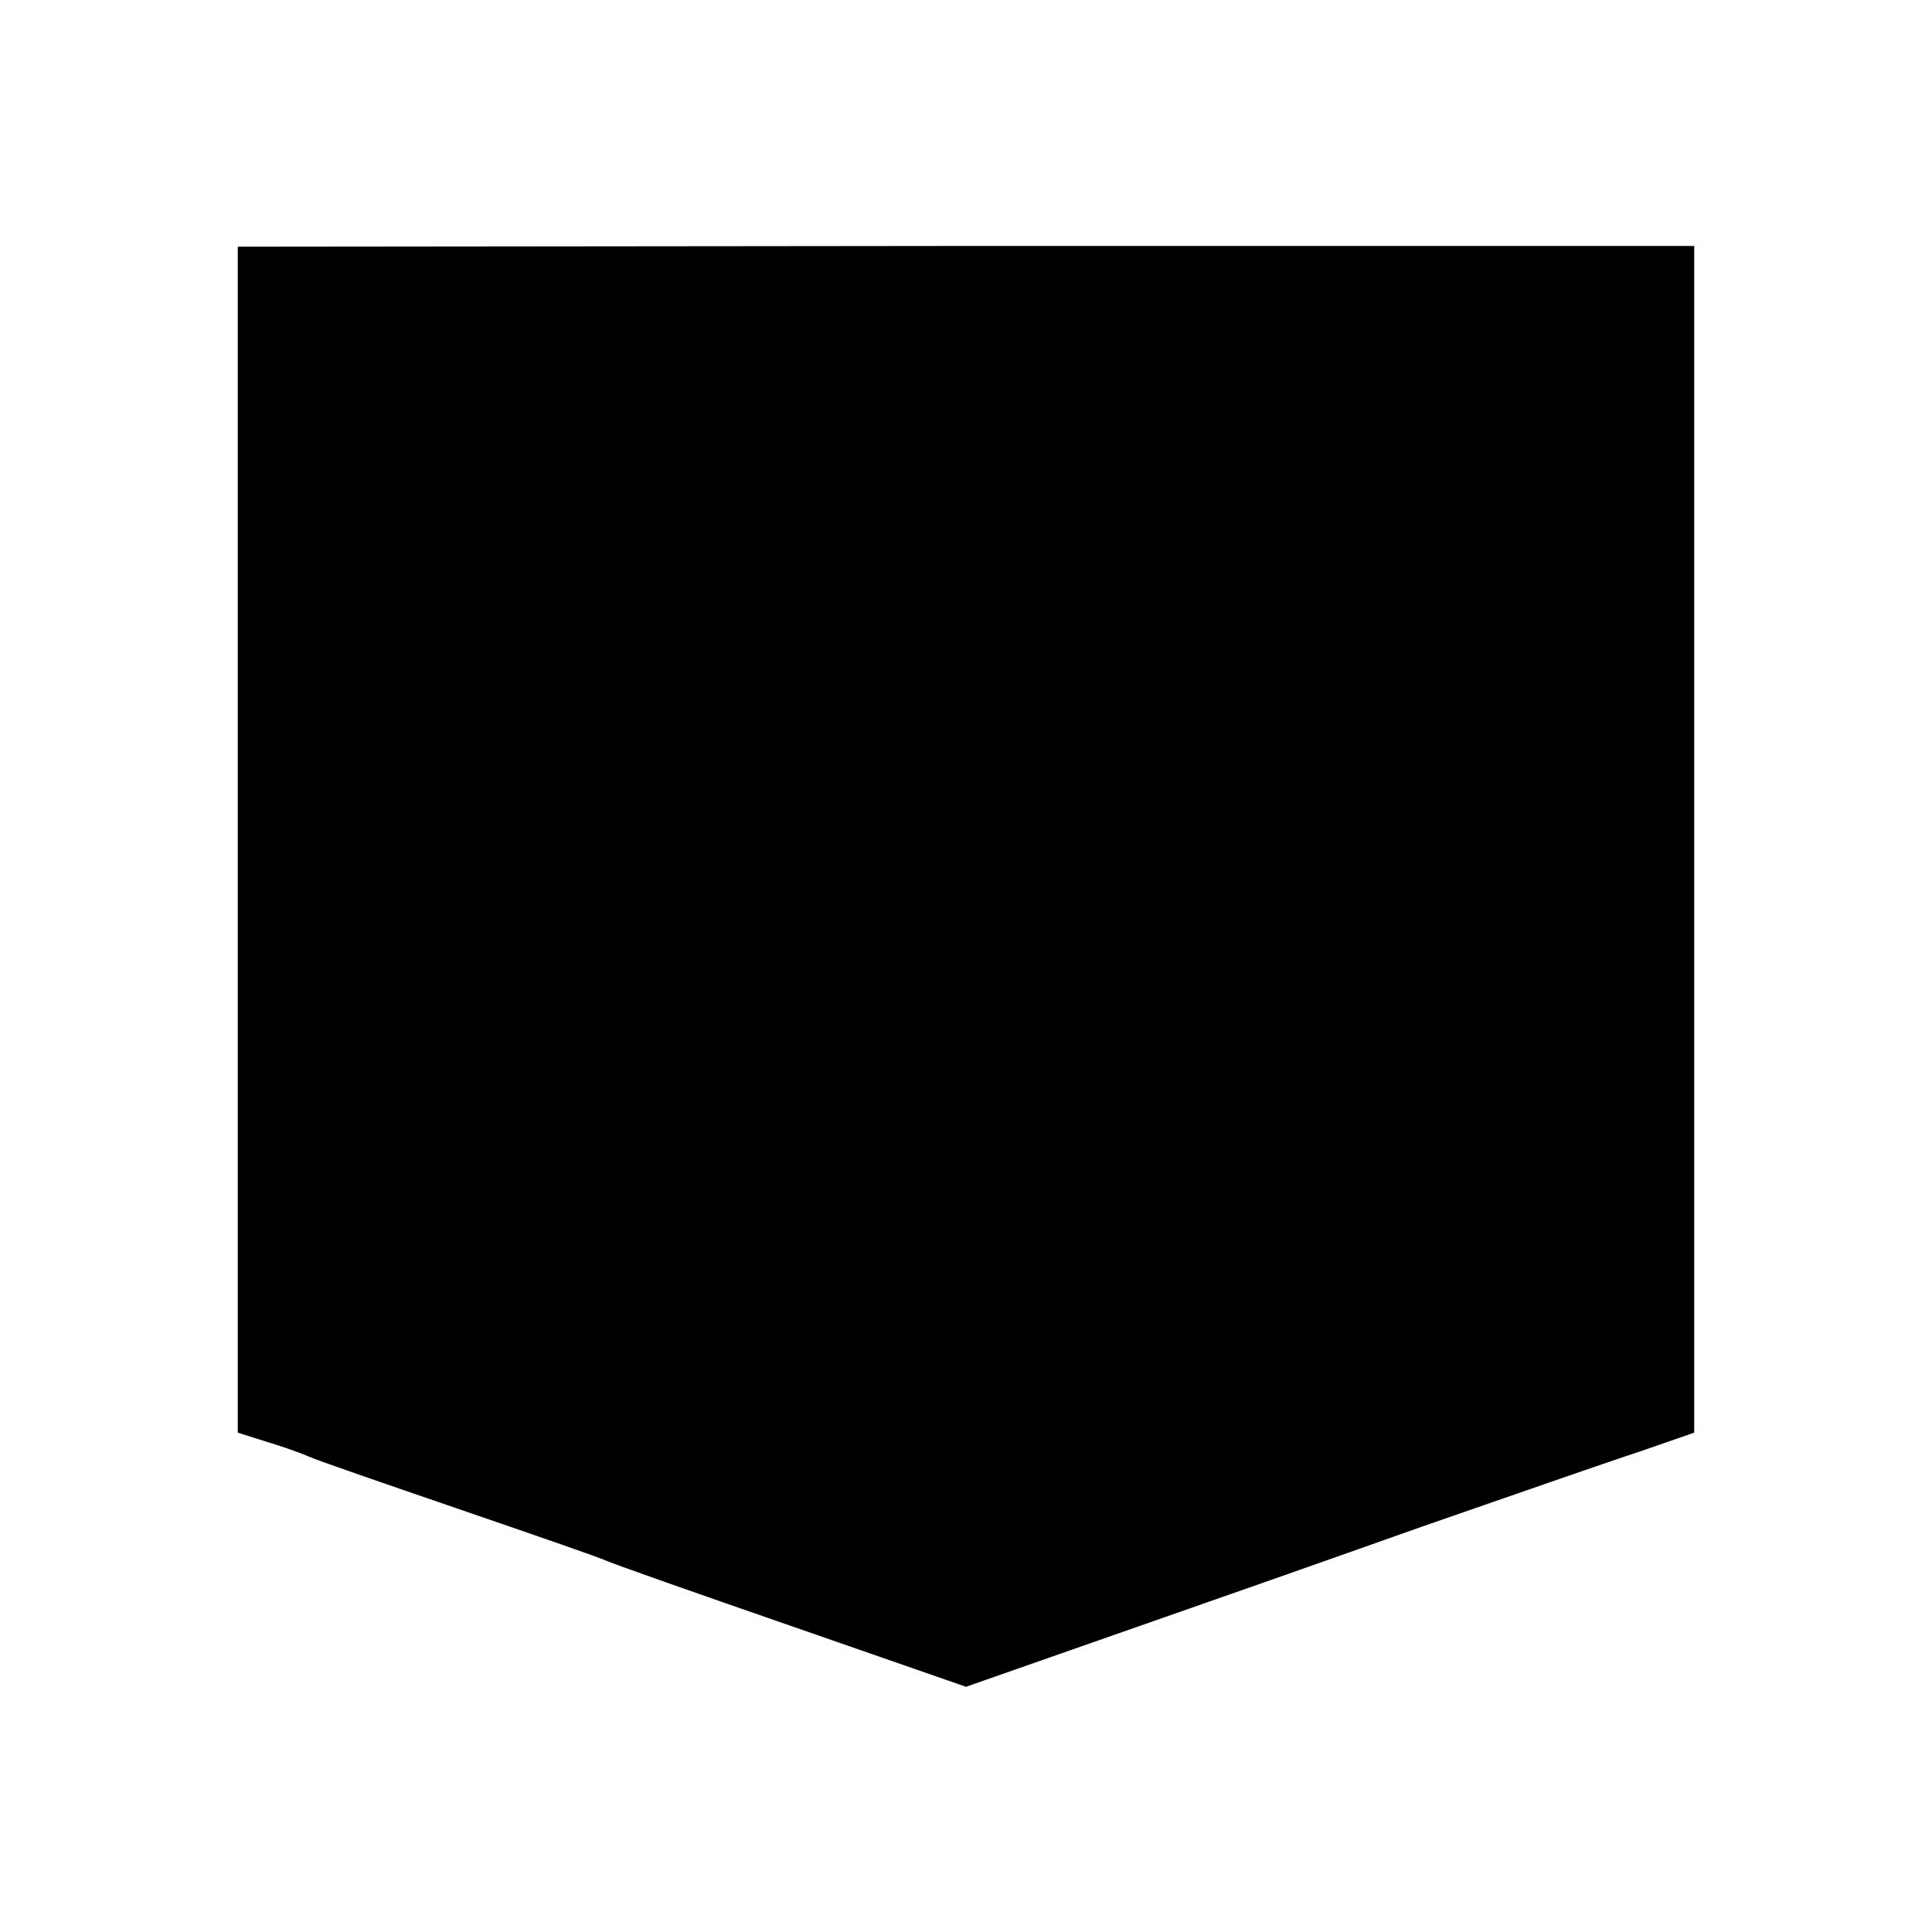 <?xml version="1.0" standalone="no"?>
<!DOCTYPE svg PUBLIC "-//W3C//DTD SVG 20010904//EN"
 "http://www.w3.org/TR/2001/REC-SVG-20010904/DTD/svg10.dtd">
<svg version="1.0" xmlns="http://www.w3.org/2000/svg"
 width="260pt" height="260pt" viewBox="0 0 260 260"
 preserveAspectRatio="xMidYMid meet">
<g transform="translate(0,260) scale(0.1,-0.1)"
fill="#000000" stroke="none">
<path d="M320 1470 l0 -798 38 -12 c20 -6 46 -15 57 -20 11 -5 101 -36 200
-70 99 -34 189 -65 200 -70 11 -5 125 -45 252 -89 l233 -81 197 69 c109 38
297 104 418 147 121 42 253 88 293 101 l72 25 0 799 0 798 -980 0 -980 -1 0
-798z"/>
</g>
</svg>
